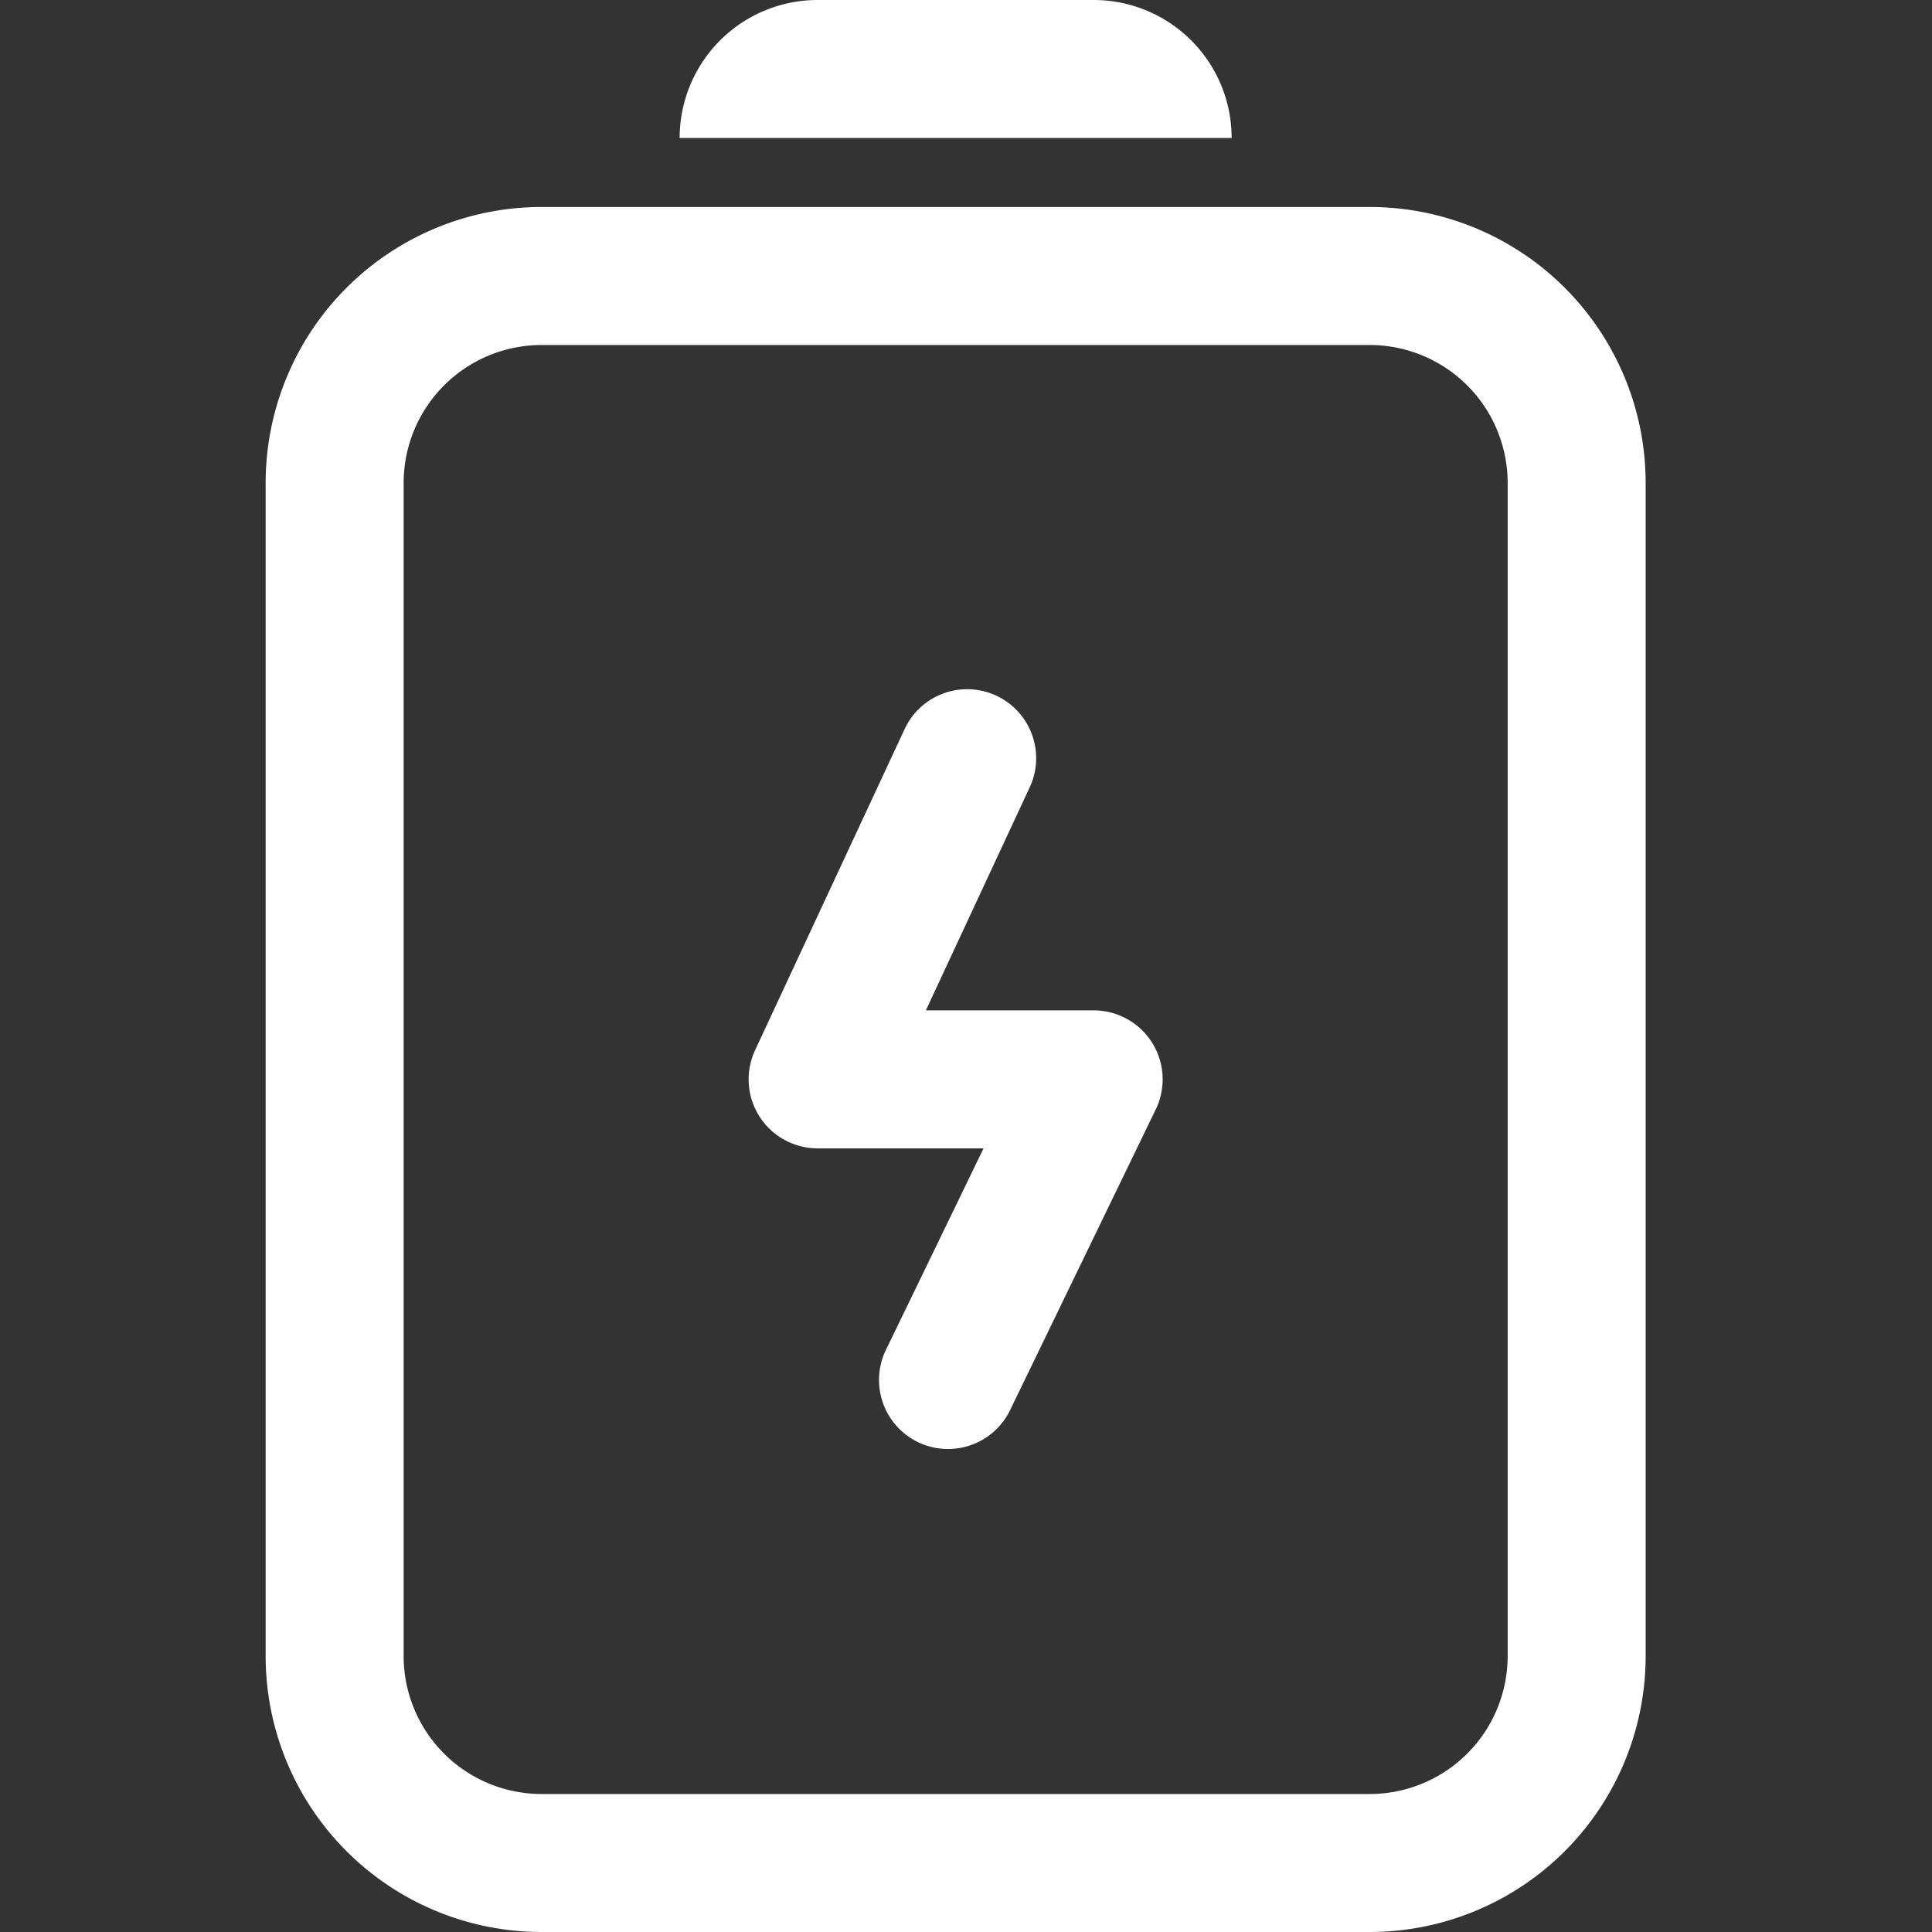 <?xml version="1.0" standalone="no"?><!DOCTYPE svg PUBLIC "-//W3C//DTD SVG 1.1//EN" "http://www.w3.org/Graphics/SVG/1.1/DTD/svg11.dtd"><svg t="1740103920821" class="icon" viewBox="0 0 1024 1024" version="1.1" xmlns="http://www.w3.org/2000/svg" p-id="4206" width="300" height="300" xmlns:xlink="http://www.w3.org/1999/xlink"><rect x="0" y="0" width="1024" height="1024" fill="#333333" stroke="none"/><path d="M725.939 109.709A146.291 146.291 0 0 1 872.23 256v621.709A146.291 146.291 0 0 1 725.939 1024H287.104A146.291 146.291 0 0 1 140.8 877.709V256A146.291 146.291 0 0 1 287.091 109.709h438.848z m0 73.152H287.104A73.139 73.139 0 0 0 213.939 256v621.709a73.139 73.139 0 0 0 73.152 73.152h438.848a73.139 73.139 0 0 0 73.152-73.152V256a73.139 73.139 0 0 0-73.152-73.139zM479.27 386.854a36.57 36.57 0 1 1 66.304 30.861l-54.835 117.798h88.922a36.57 36.57 0 0 1 32.909 52.506l-77.184 159.36a36.57 36.57 0 1 1-65.83-31.898l51.75-106.829h-87.936a36.57 36.57 0 0 1-33.152-52.019l79.053-169.779zM579.661 0a73.139 73.139 0 0 1 73.05 69.491l0.09 3.648H360.23A73.139 73.139 0 0 1 433.37 0h146.291z" p-id="4207" fill="#ffffff"></path></svg>